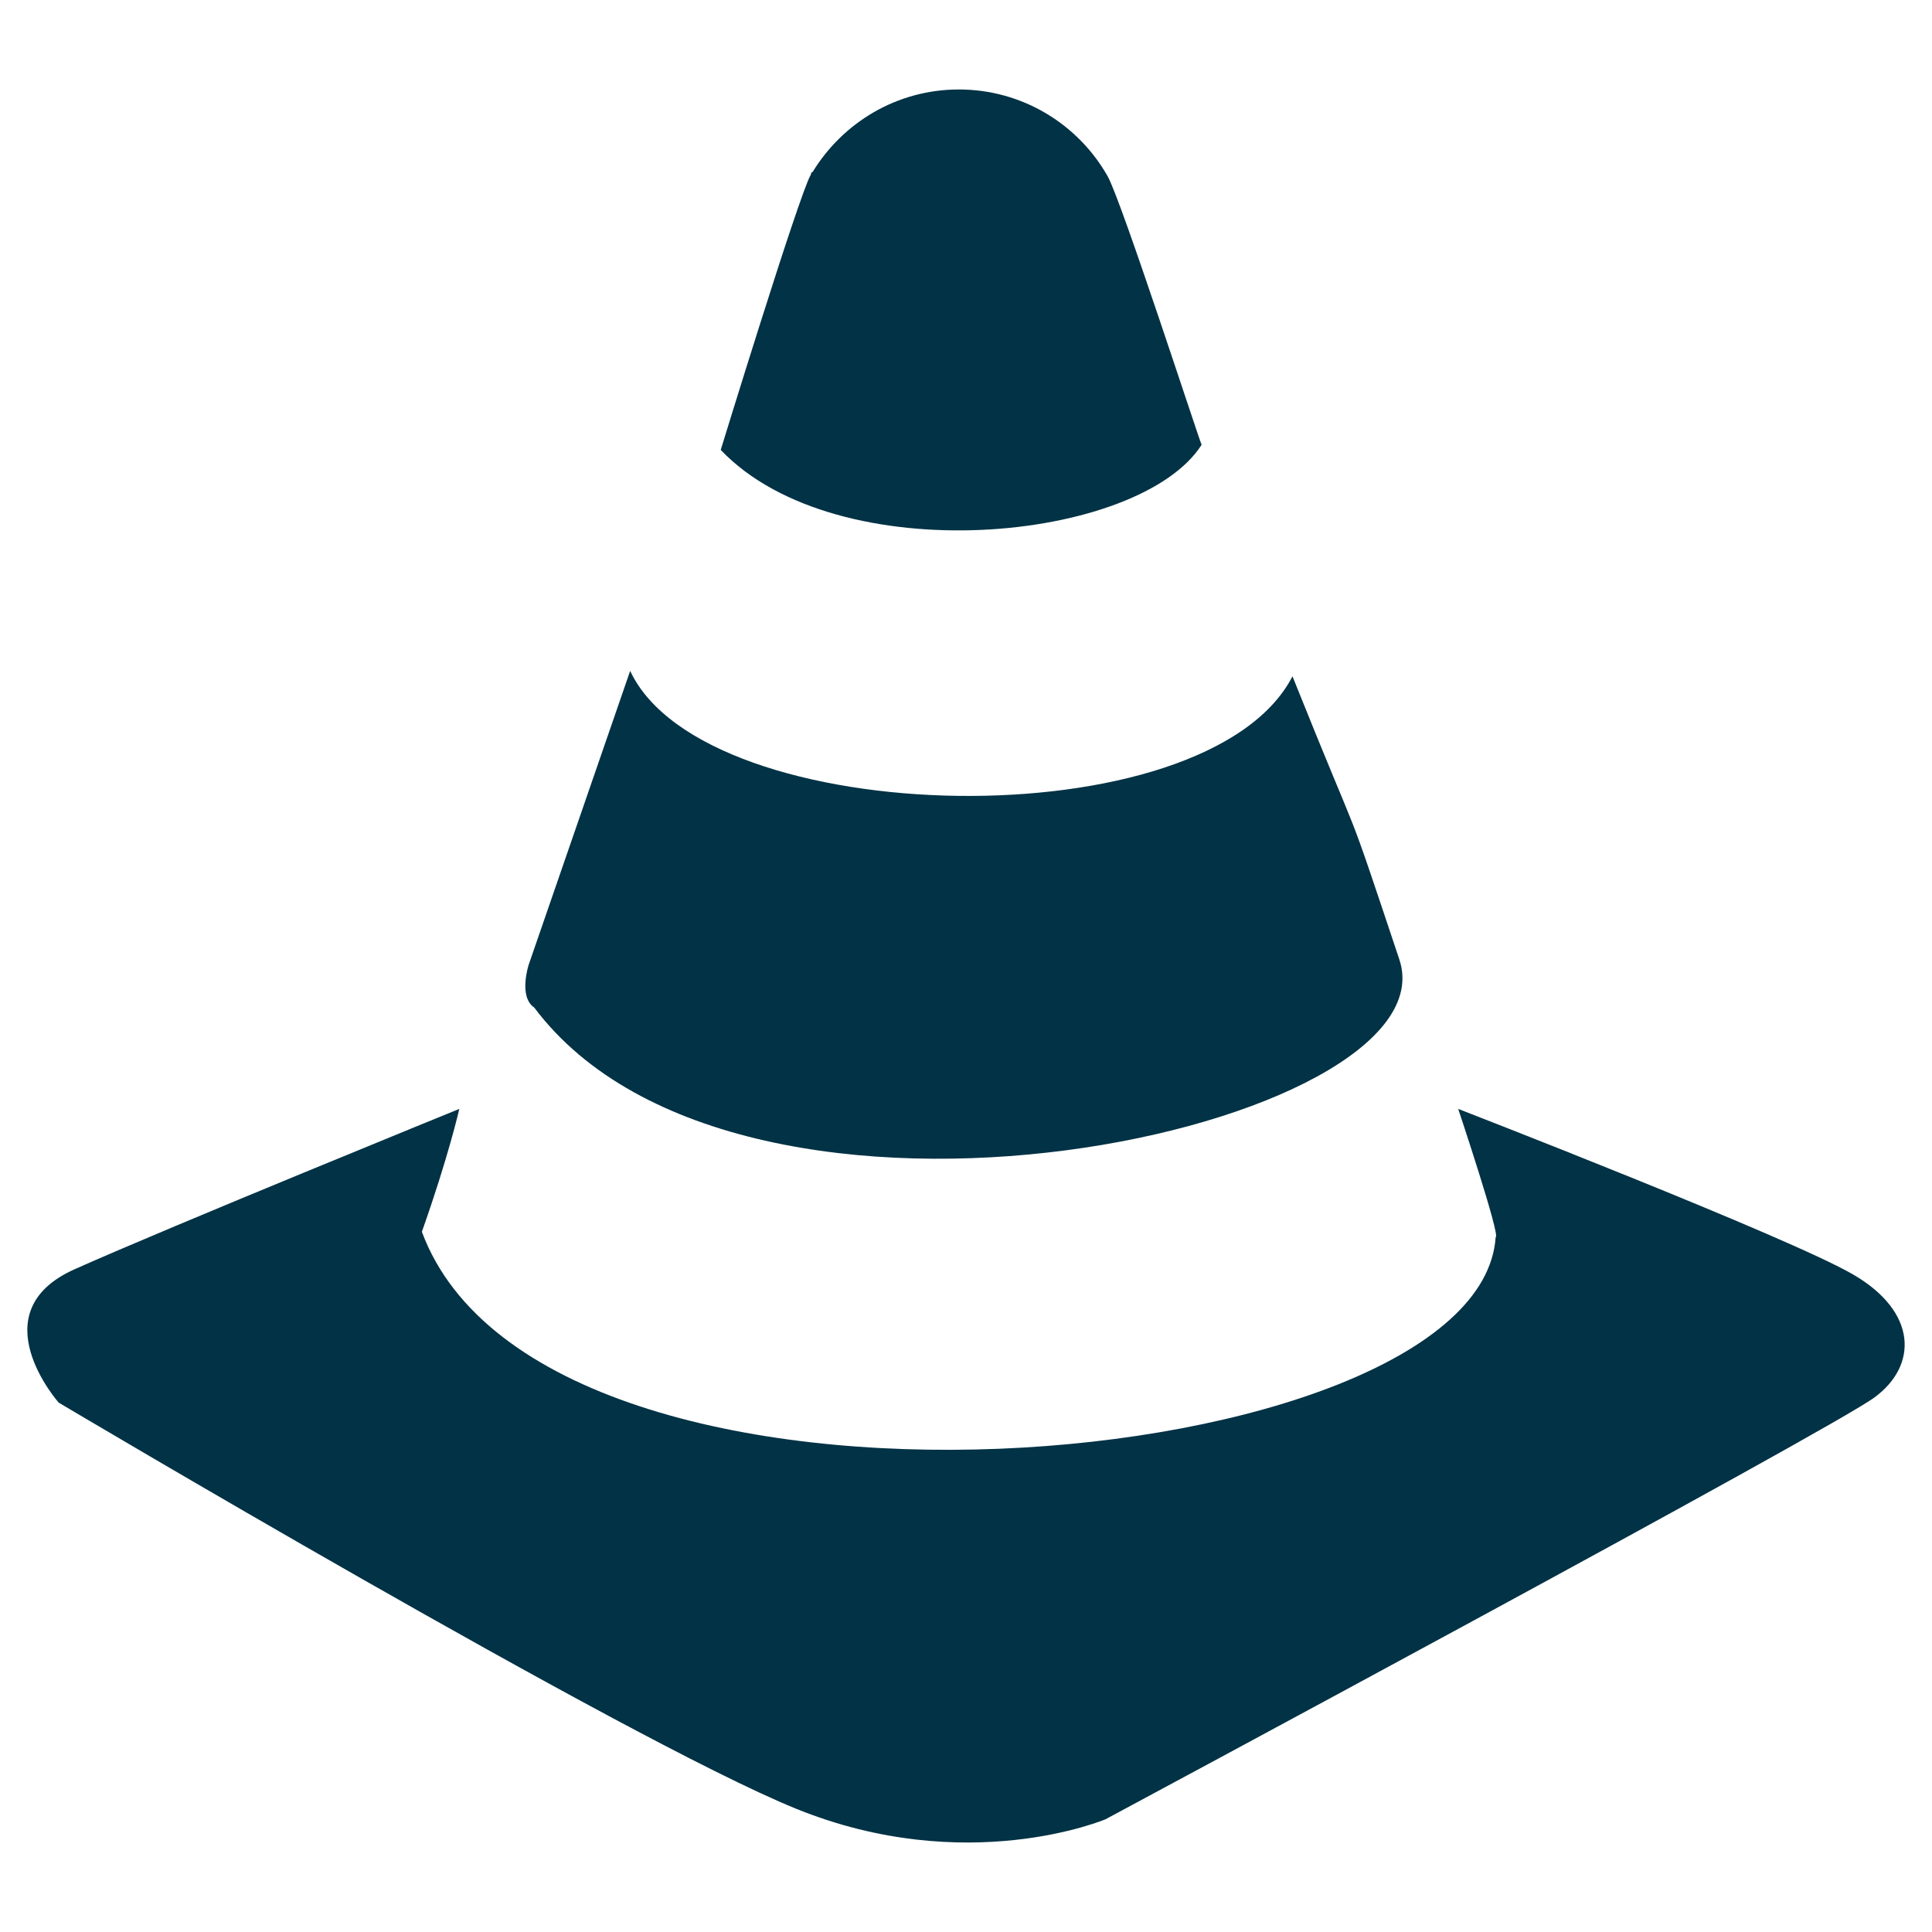 <?xml version="1.0" encoding="UTF-8" standalone="no"?> <svg xmlns="http://www.w3.org/2000/svg" xmlns:xlink="http://www.w3.org/1999/xlink" xmlns:serif="http://www.serif.com/" width="100%" height="100%" viewBox="0 0 64 64" version="1.1" xml:space="preserve" style="fill-rule:evenodd;clip-rule:evenodd;stroke-linejoin:round;stroke-miterlimit:2;"> <g transform="matrix(1,0,0,1,-353.255,-612.036)"> <path d="M393.06,626.77C392.96,626.56 390.41,618.7 389.95,617.88C388.98,616.16 387.13,615 385.02,615C382.96,615 381.17,616.1 380.17,617.74L380.14,617.74L380.11,617.83C379.72,618.5 377.13,626.94 377.13,626.94C381,631 391,630 393.06,626.77Z" style="fill:rgb(1,50,69);fill-rule:nonzero;"></path> </g> <g transform="matrix(1,0,0,1,-353.255,-612.036)"> <path d="M399.61,643.82C397.66,637.98 398.55,640.63 396.07,634.44C393.24,639.93 376.61,639.57 374.13,634.26L370.77,643.99C370.77,643.99 370.42,645.05 370.95,645.41C377.85,654.61 401.46,649.36 399.61,643.82Z" style="fill:rgb(1,50,69);fill-rule:nonzero;"></path> </g> <g transform="matrix(1,0,0,1,-353.255,-612.036)"> <path d="M414.65,654.26C412.53,653.02 401.56,648.77 401.56,648.77C401.56,648.77 402.98,653.02 402.8,653.02C402.27,660.98 371.3,663.81 367.23,652.84C368.11,650.36 368.47,648.77 368.47,648.77C368.47,648.77 358.91,652.66 355.73,654.08C352.54,655.5 355.2,658.5 355.2,658.5C355.2,658.5 373.96,669.65 379.62,671.95C385.28,674.25 389.88,672.3 389.88,672.3C389.88,672.3 413.95,659.38 415.36,658.32C416.78,657.27 416.78,655.5 414.65,654.26Z" style="fill:rgb(1,50,69);fill-rule:nonzero;"></path> </g> </svg> 